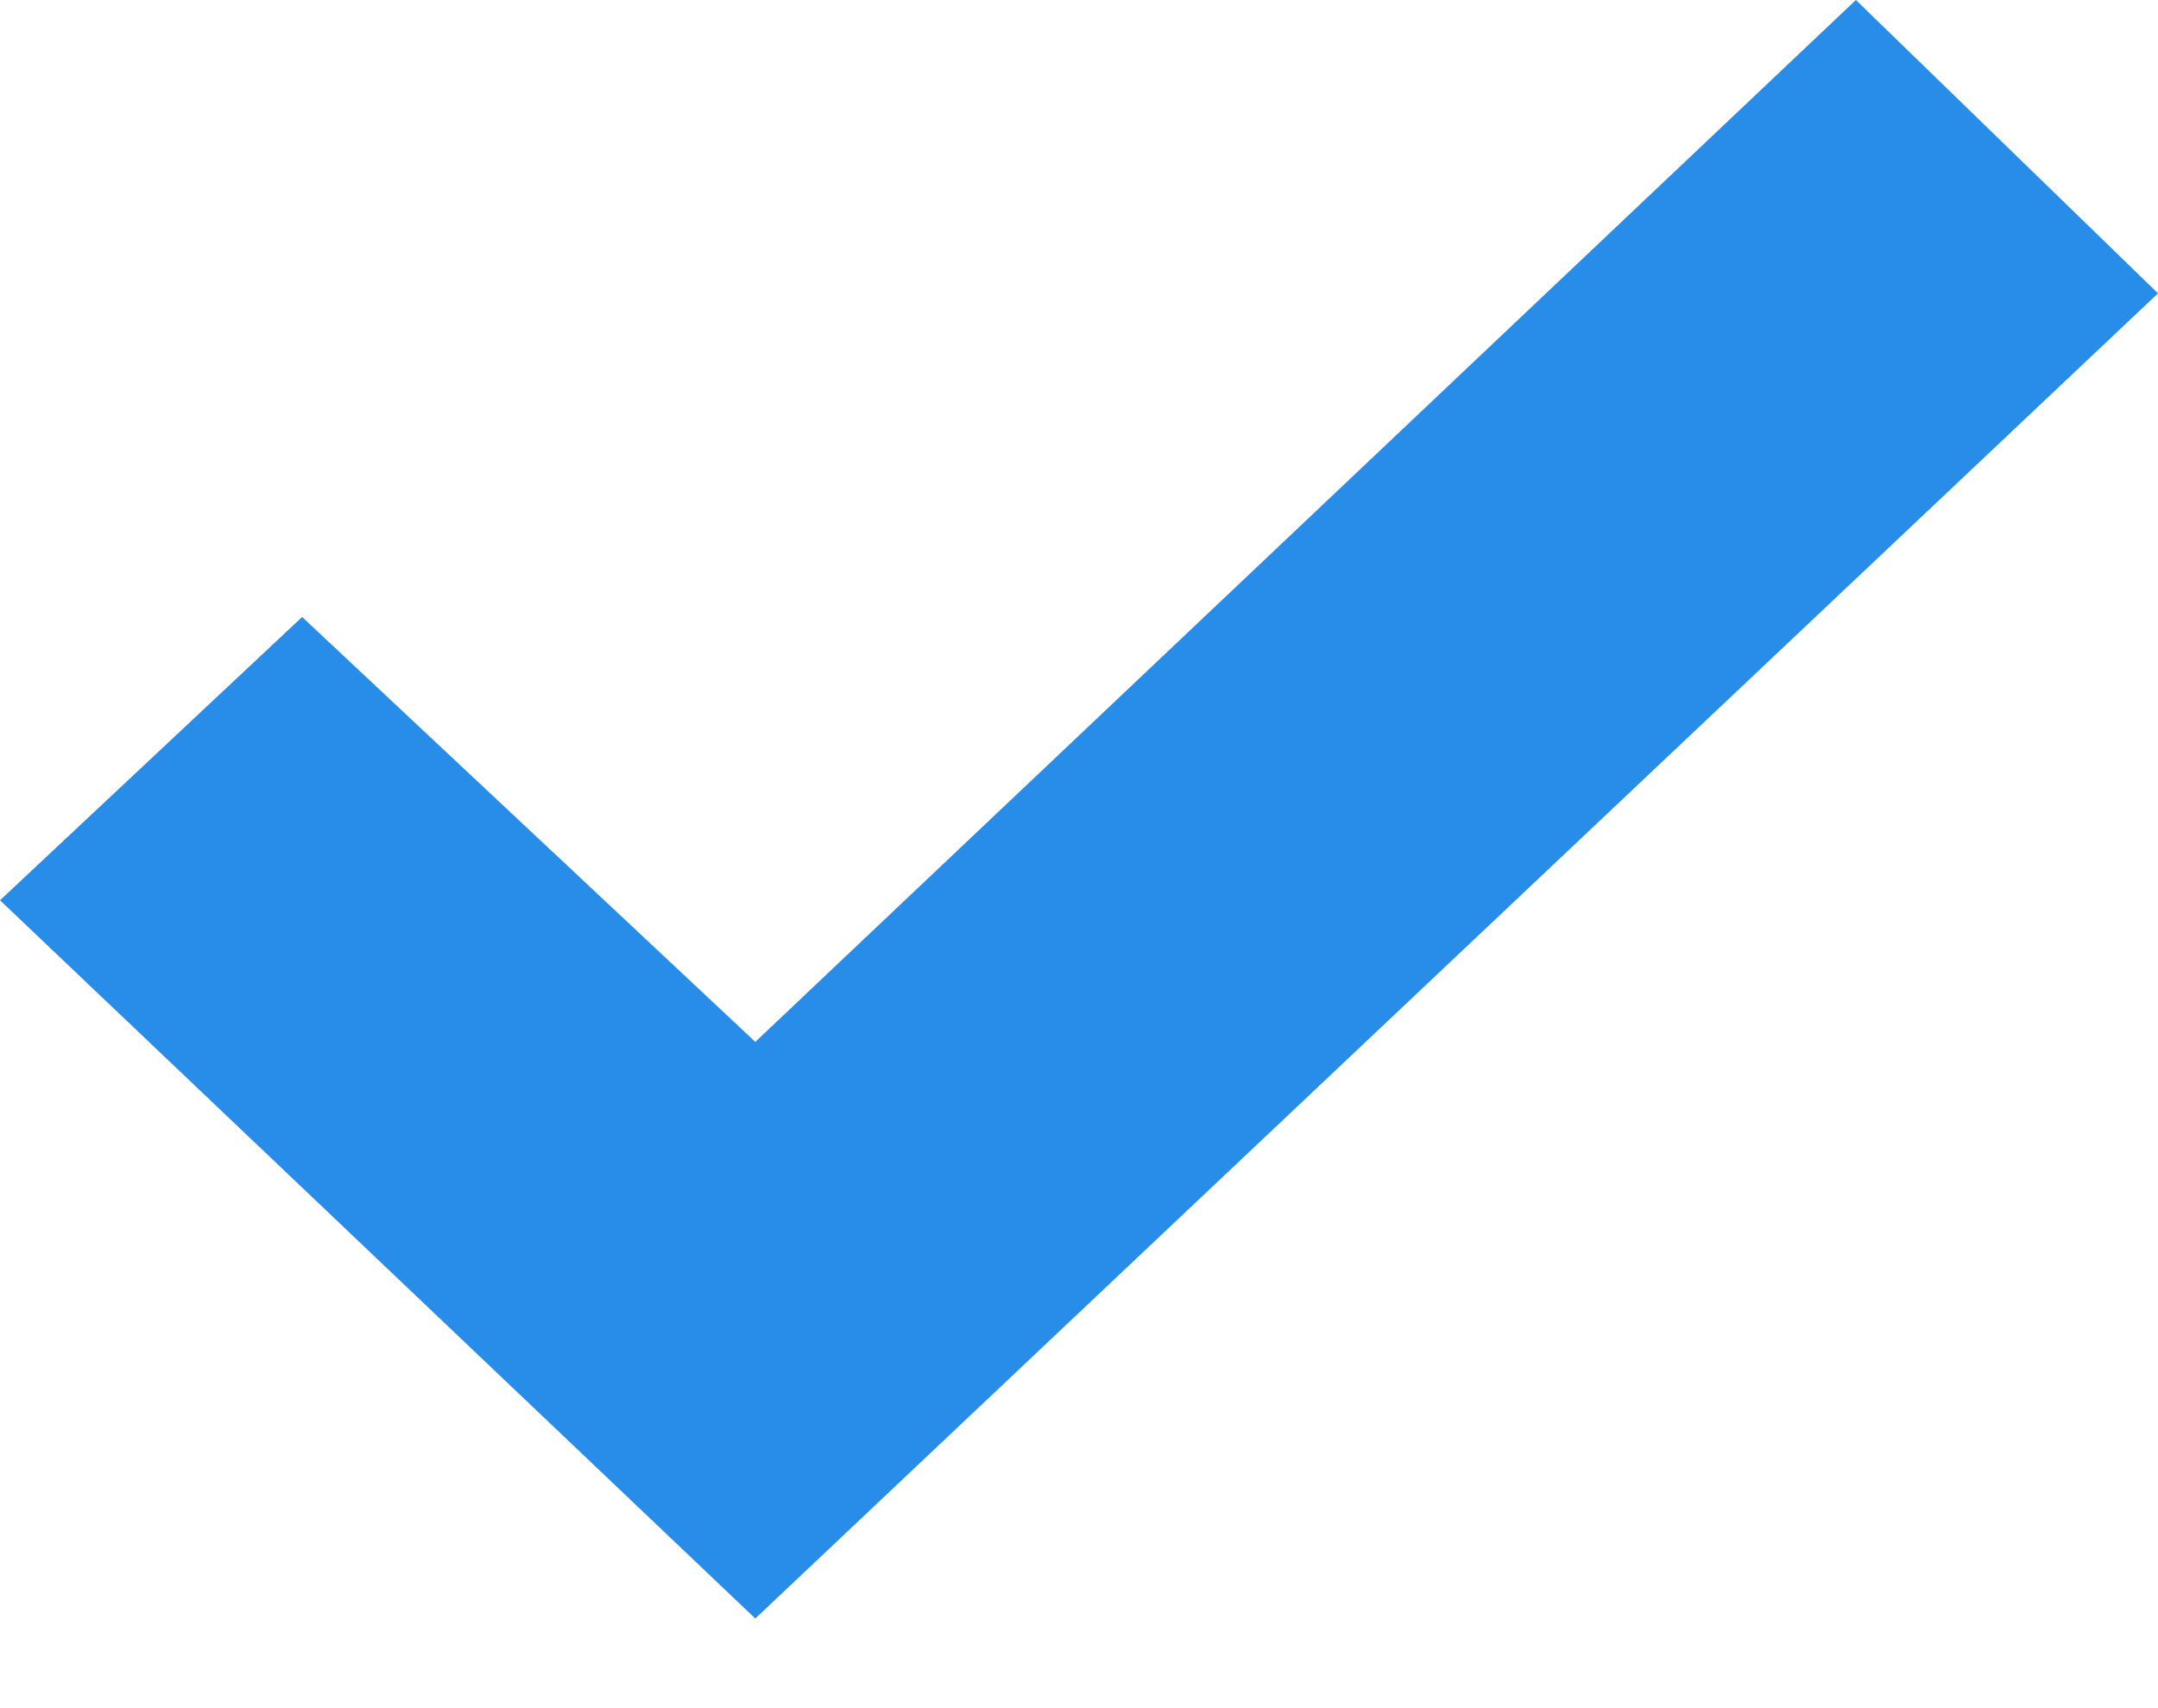 <?xml version="1.0" encoding="UTF-8"?> <svg xmlns="http://www.w3.org/2000/svg" width="24" height="19" viewBox="0 0 24 19" fill="none"> <path d="M20.64 0L8.4 11.589L3.36 6.863L0 10.014L8.4 18.003L24 3.263L20.64 0Z" fill="#288CE9"></path> </svg> 